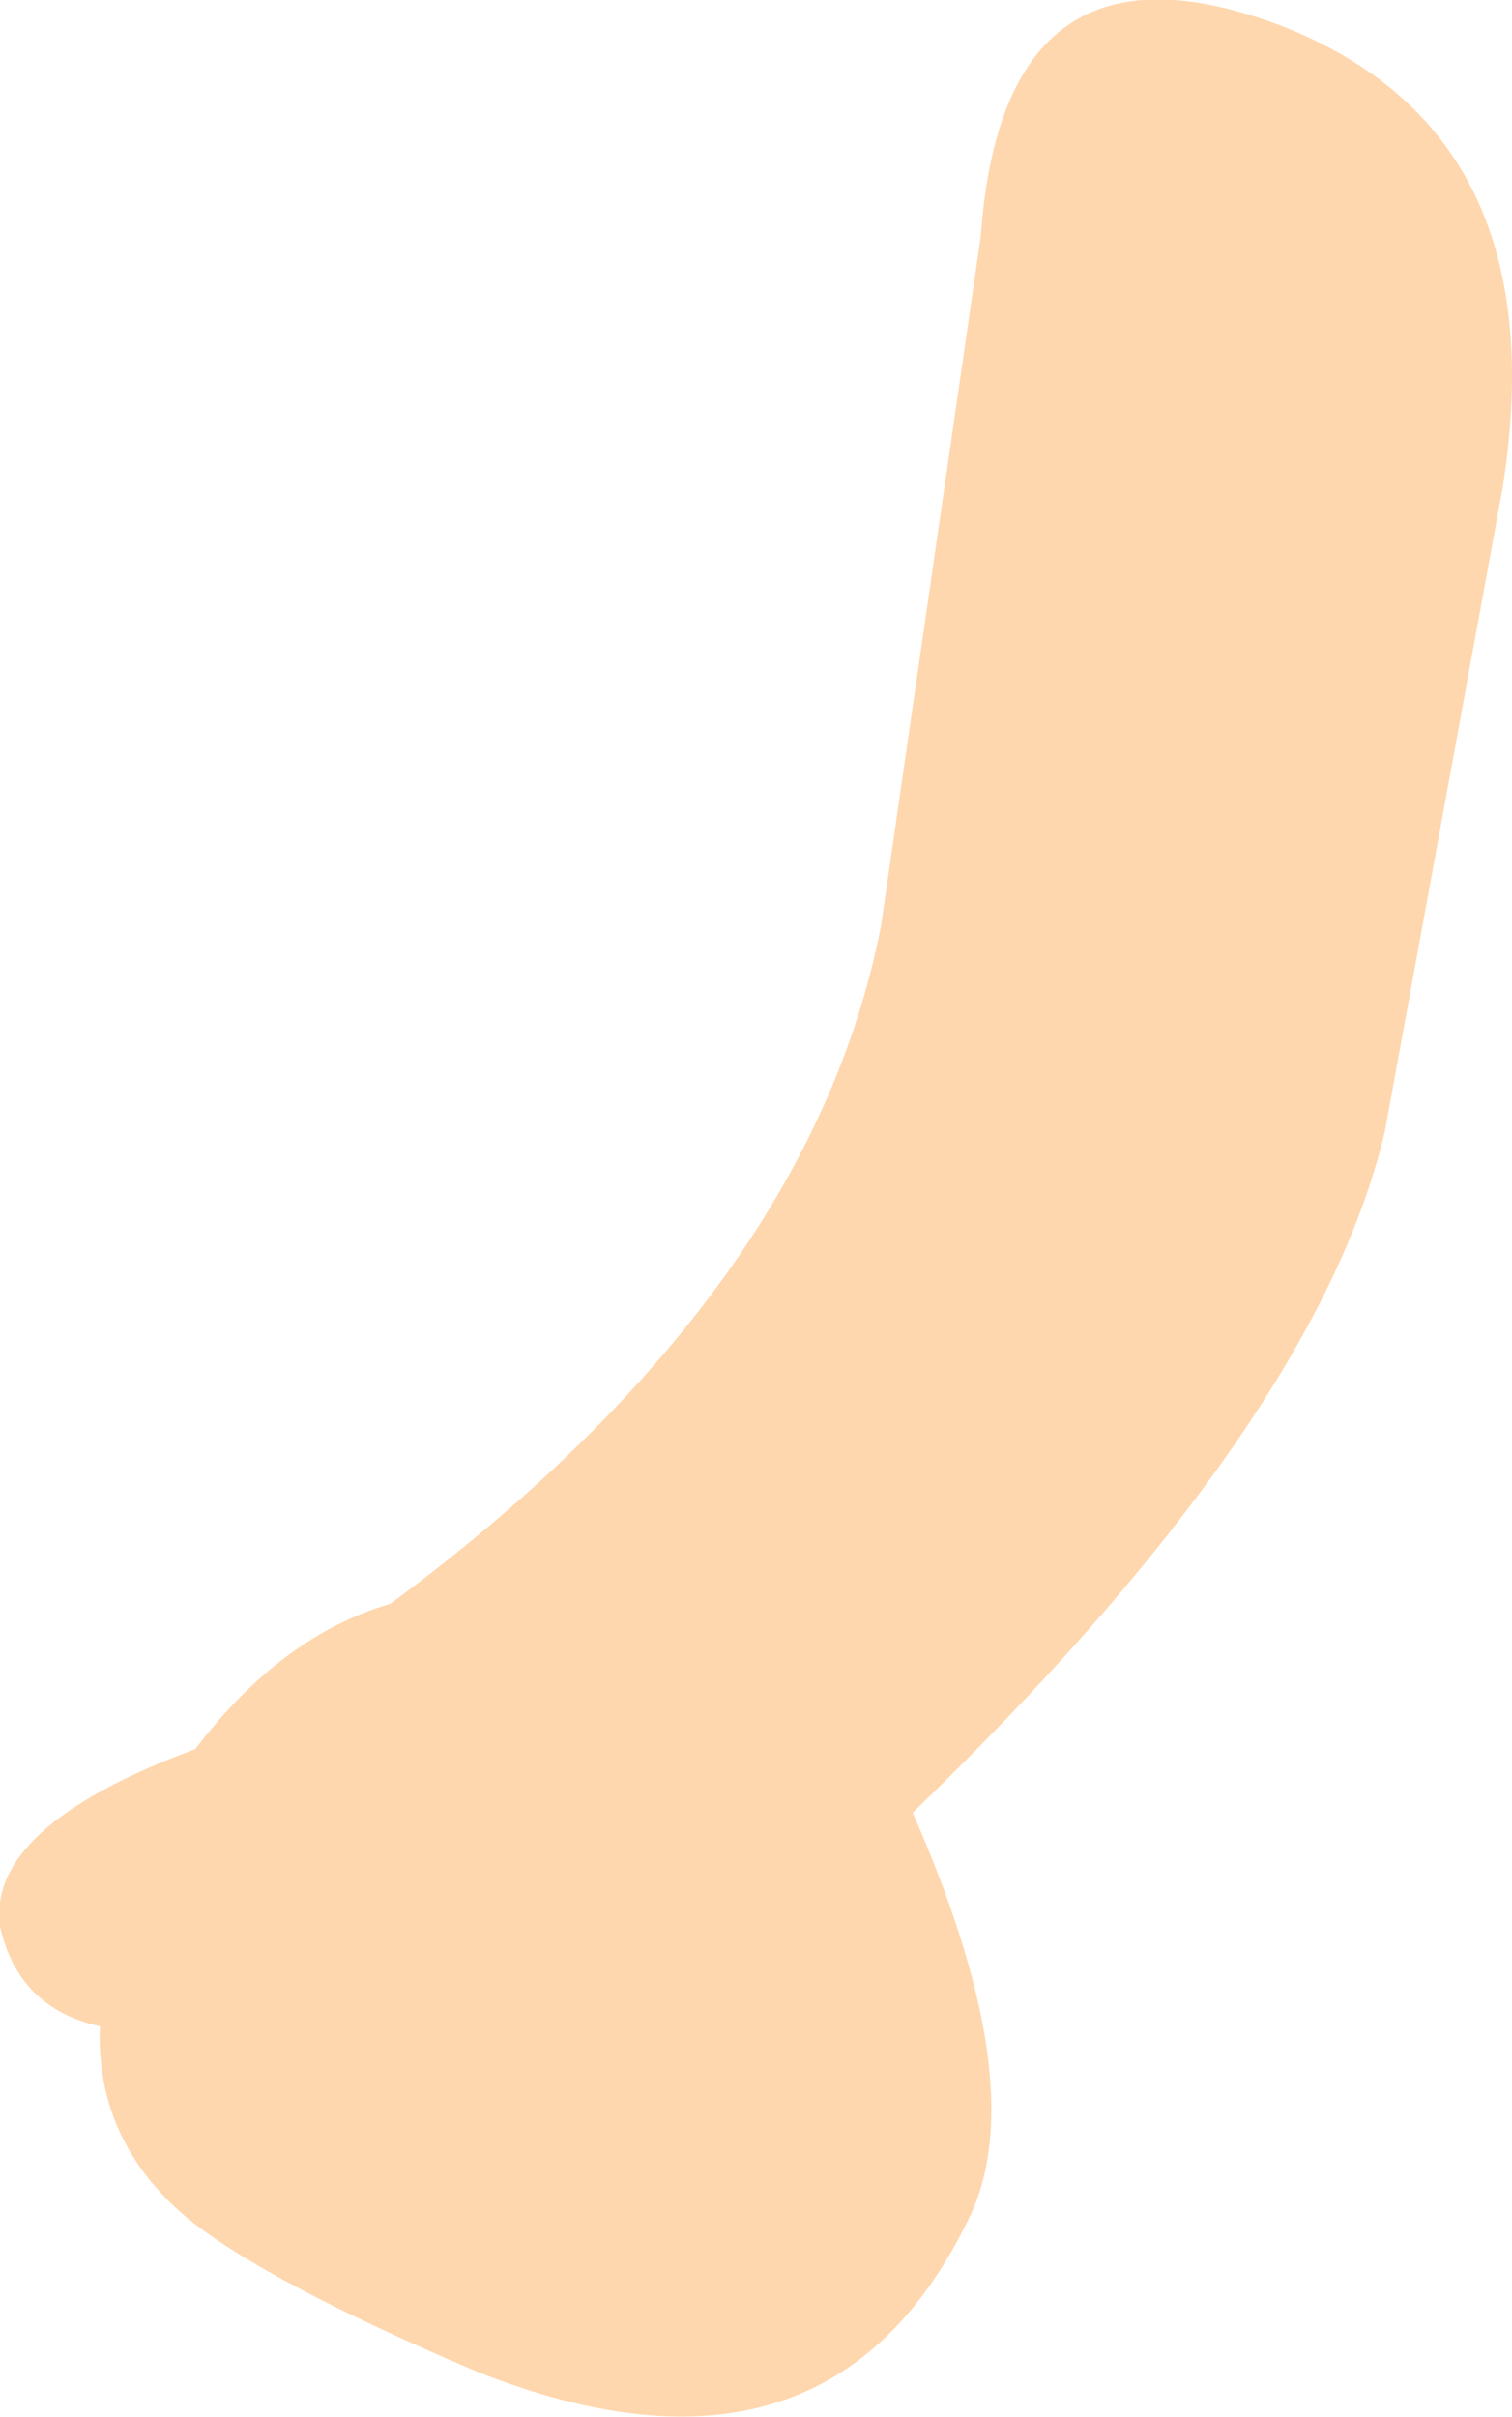 <?xml version="1.0" encoding="UTF-8" standalone="no"?>
<svg xmlns:xlink="http://www.w3.org/1999/xlink" height="26.6px" width="16.65px" xmlns="http://www.w3.org/2000/svg">
  <g transform="matrix(1.0, 0.0, 0.0, 1.0, 9.1, -46.2)">
    <path d="M5.05 46.5 Q8.05 47.7 7.45 51.55 L6.15 58.65 Q5.4 61.85 0.95 66.15 2.25 69.1 1.6 70.55 0.05 73.85 -3.85 72.3 -6.2 71.3 -7.05 70.6 -8.05 69.75 -8.0 68.5 -8.9 68.3 -9.1 67.4 -9.25 66.3 -6.95 65.45 -6.0 64.2 -4.8 63.85 -0.2 60.45 0.6 56.4 L1.7 48.8 Q1.95 45.3 5.05 46.5" fill="#ffd7ae" fill-rule="evenodd" stroke="none"/>
  </g>
</svg>
